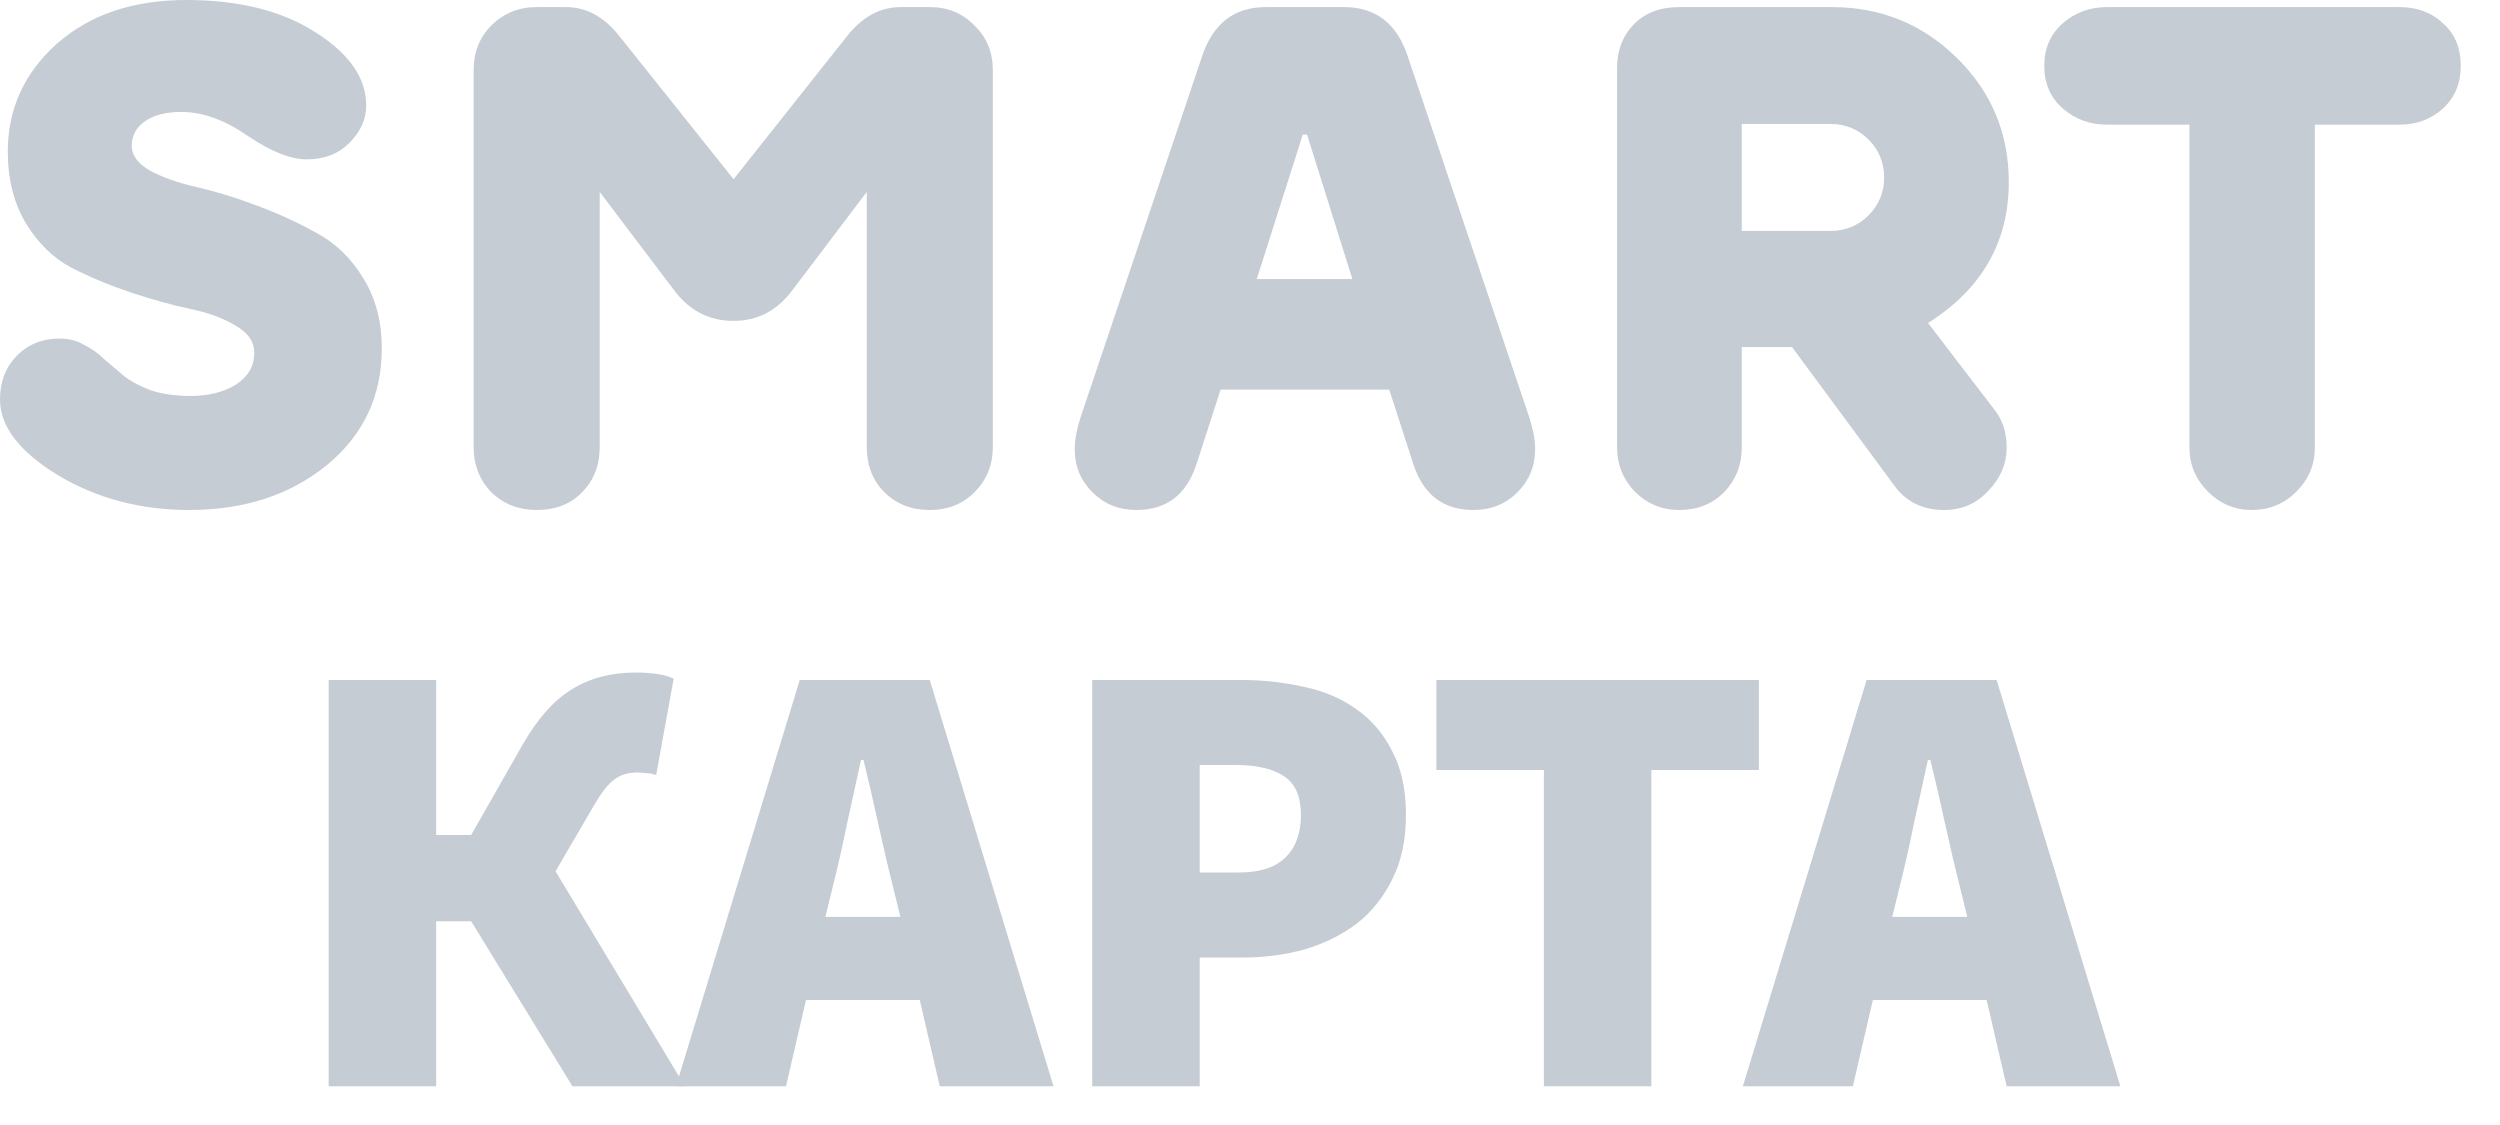 <svg width="60" height="27" viewBox="0 0 60 27" fill="none" xmlns="http://www.w3.org/2000/svg">
<path d="M4.573 9.503C5.004 9.503 5.366 9.412 5.661 9.231C5.956 9.038 6.103 8.783 6.103 8.466C6.103 8.205 5.956 7.99 5.661 7.82C5.366 7.639 4.998 7.503 4.556 7.412C4.125 7.321 3.655 7.191 3.145 7.021C2.635 6.851 2.159 6.653 1.717 6.426C1.286 6.199 0.924 5.848 0.629 5.372C0.334 4.885 0.187 4.307 0.187 3.638C0.187 2.618 0.578 1.757 1.36 1.054C2.153 0.351 3.19 0 4.471 0C5.74 0 6.777 0.261 7.582 0.782C8.387 1.292 8.789 1.876 8.789 2.533C8.789 2.862 8.653 3.162 8.381 3.434C8.12 3.695 7.78 3.825 7.361 3.825C6.976 3.825 6.505 3.638 5.95 3.264C5.395 2.879 4.862 2.686 4.352 2.686C3.989 2.686 3.7 2.76 3.485 2.907C3.27 3.054 3.162 3.253 3.162 3.502C3.162 3.729 3.309 3.927 3.604 4.097C3.899 4.256 4.267 4.386 4.709 4.488C5.162 4.59 5.644 4.737 6.154 4.93C6.675 5.123 7.157 5.344 7.599 5.593C8.052 5.831 8.426 6.194 8.721 6.681C9.016 7.157 9.163 7.718 9.163 8.364C9.163 9.509 8.721 10.444 7.837 11.169C6.953 11.883 5.854 12.24 4.539 12.24C3.372 12.24 2.323 11.962 1.394 11.407C0.465 10.84 0 10.234 0 9.588C0 9.169 0.13 8.823 0.391 8.551C0.663 8.268 1.009 8.126 1.428 8.126C1.655 8.126 1.853 8.177 2.023 8.279C2.204 8.37 2.363 8.483 2.499 8.619C2.646 8.744 2.799 8.874 2.958 9.01C3.128 9.146 3.349 9.265 3.621 9.367C3.893 9.458 4.21 9.503 4.573 9.503Z" fill="#C6CCD4"/>
<path d="M23.828 1.683V10.727C23.828 11.158 23.681 11.52 23.386 11.815C23.103 12.098 22.746 12.24 22.315 12.24C21.873 12.24 21.511 12.098 21.227 11.815C20.944 11.532 20.802 11.169 20.802 10.727V4.607L19 6.987C18.638 7.463 18.173 7.701 17.606 7.701C17.028 7.701 16.558 7.463 16.195 6.987L14.393 4.607V10.727C14.393 11.169 14.252 11.532 13.968 11.815C13.696 12.098 13.334 12.24 12.88 12.24C12.45 12.24 12.087 12.098 11.792 11.815C11.509 11.52 11.367 11.158 11.367 10.727V1.683C11.367 1.252 11.509 0.895 11.792 0.612C12.087 0.317 12.45 0.17 12.88 0.17H13.577C14.065 0.17 14.49 0.397 14.852 0.85L17.606 4.301L20.343 0.85C20.706 0.397 21.131 0.17 21.618 0.17H22.315C22.746 0.17 23.103 0.317 23.386 0.612C23.681 0.895 23.828 1.252 23.828 1.683Z" fill="#C6CCD4"/>
<path d="M30.383 0.17H32.253C33.013 0.17 33.523 0.561 33.783 1.343L36.707 10.03C36.798 10.313 36.843 10.563 36.843 10.778C36.843 11.186 36.702 11.532 36.418 11.815C36.135 12.098 35.784 12.24 35.364 12.24C34.639 12.24 34.157 11.872 33.919 11.135L33.341 9.35H29.295L28.717 11.135C28.479 11.872 27.998 12.24 27.272 12.24C26.853 12.24 26.502 12.098 26.218 11.815C25.935 11.532 25.793 11.186 25.793 10.778C25.793 10.563 25.839 10.313 25.929 10.03L28.853 1.343C29.114 0.561 29.624 0.17 30.383 0.17ZM30.162 6.698H32.457L31.369 3.23H31.267L30.162 6.698Z" fill="#C6CCD4"/>
<path d="M41.802 2.975V5.542H43.927C44.289 5.542 44.596 5.417 44.845 5.168C45.094 4.919 45.219 4.618 45.219 4.267C45.219 3.904 45.094 3.598 44.845 3.349C44.596 3.1 44.289 2.975 43.927 2.975H41.802ZM40.306 0.17H43.961C45.139 0.17 46.142 0.578 46.97 1.394C47.797 2.21 48.211 3.202 48.211 4.369C48.211 5.808 47.565 6.936 46.273 7.752L47.888 9.86C48.069 10.098 48.16 10.393 48.16 10.744C48.16 11.129 48.013 11.475 47.718 11.781C47.434 12.087 47.083 12.24 46.664 12.24C46.142 12.24 45.74 12.042 45.457 11.645L43.009 8.33H41.802V10.744C41.802 11.163 41.66 11.52 41.377 11.815C41.093 12.098 40.736 12.24 40.306 12.24C39.886 12.24 39.529 12.093 39.235 11.798C38.952 11.503 38.81 11.152 38.81 10.744V1.632C38.81 1.213 38.94 0.867 39.201 0.595C39.473 0.312 39.841 0.17 40.306 0.17Z" fill="#C6CCD4"/>
<path d="M57.579 0.17C58.01 0.17 58.361 0.3 58.633 0.561C58.917 0.81 59.058 1.15 59.058 1.581C59.058 2 58.917 2.34 58.633 2.601C58.35 2.862 57.999 2.992 57.579 2.992H55.556V10.744C55.556 11.152 55.409 11.503 55.114 11.798C54.82 12.093 54.463 12.24 54.043 12.24C53.635 12.24 53.284 12.093 52.989 11.798C52.695 11.503 52.547 11.152 52.547 10.744V2.992H50.575C50.156 2.992 49.799 2.862 49.504 2.601C49.21 2.34 49.062 2 49.062 1.581C49.062 1.162 49.21 0.822 49.504 0.561C49.799 0.3 50.156 0.17 50.575 0.17H57.579Z" fill="#C6CCD4"/>
<path d="M7.888 26.07V16.32H10.468V20.04H11.308L12.538 17.88C12.898 17.25 13.293 16.805 13.723 16.545C14.153 16.275 14.668 16.14 15.268 16.14C15.418 16.14 15.573 16.15 15.733 16.17C15.903 16.19 16.048 16.23 16.168 16.29L15.748 18.6C15.658 18.57 15.573 18.555 15.493 18.555C15.413 18.545 15.348 18.54 15.298 18.54C15.068 18.54 14.878 18.6 14.728 18.72C14.588 18.83 14.438 19.02 14.278 19.29L13.333 20.91L16.438 26.07H13.738L11.308 22.11H10.468V26.07H7.888Z" fill="#C6CCD4"/>
<path d="M19.974 21.33L19.809 22.005H21.609L21.444 21.33C21.324 20.86 21.204 20.35 21.084 19.8C20.964 19.25 20.844 18.73 20.724 18.24H20.664C20.554 18.74 20.439 19.265 20.319 19.815C20.209 20.355 20.094 20.86 19.974 21.33ZM16.224 26.07L19.194 16.32H22.314L25.284 26.07H22.554L22.074 24H19.344L18.864 26.07H16.224Z" fill="#C6CCD4"/>
<path d="M26.213 26.07V16.32H29.783C30.313 16.32 30.818 16.375 31.298 16.485C31.778 16.585 32.198 16.765 32.558 17.025C32.918 17.275 33.203 17.61 33.413 18.03C33.633 18.44 33.743 18.95 33.743 19.56C33.743 20.16 33.633 20.675 33.413 21.105C33.203 21.535 32.918 21.89 32.558 22.17C32.198 22.44 31.783 22.645 31.313 22.785C30.843 22.915 30.353 22.98 29.843 22.98H28.793V26.07H26.213ZM28.793 20.94H29.723C30.233 20.94 30.608 20.82 30.848 20.58C31.098 20.34 31.223 20 31.223 19.56C31.223 19.12 31.088 18.81 30.818 18.63C30.548 18.45 30.163 18.36 29.663 18.36H28.793V20.94Z" fill="#C6CCD4"/>
<path d="M37.053 26.07V18.48H34.473V16.32H42.213V18.48H39.633V26.07H37.053Z" fill="#C6CCD4"/>
<path d="M45.579 21.33L45.414 22.005H47.214L47.049 21.33C46.929 20.86 46.809 20.35 46.689 19.8C46.569 19.25 46.449 18.73 46.329 18.24H46.269C46.159 18.74 46.044 19.265 45.924 19.815C45.814 20.355 45.699 20.86 45.579 21.33ZM41.829 26.07L44.799 16.32H47.919L50.889 26.07H48.159L47.679 24H44.949L44.469 26.07H41.829Z" fill="#C6CCD4"/>
</svg>
